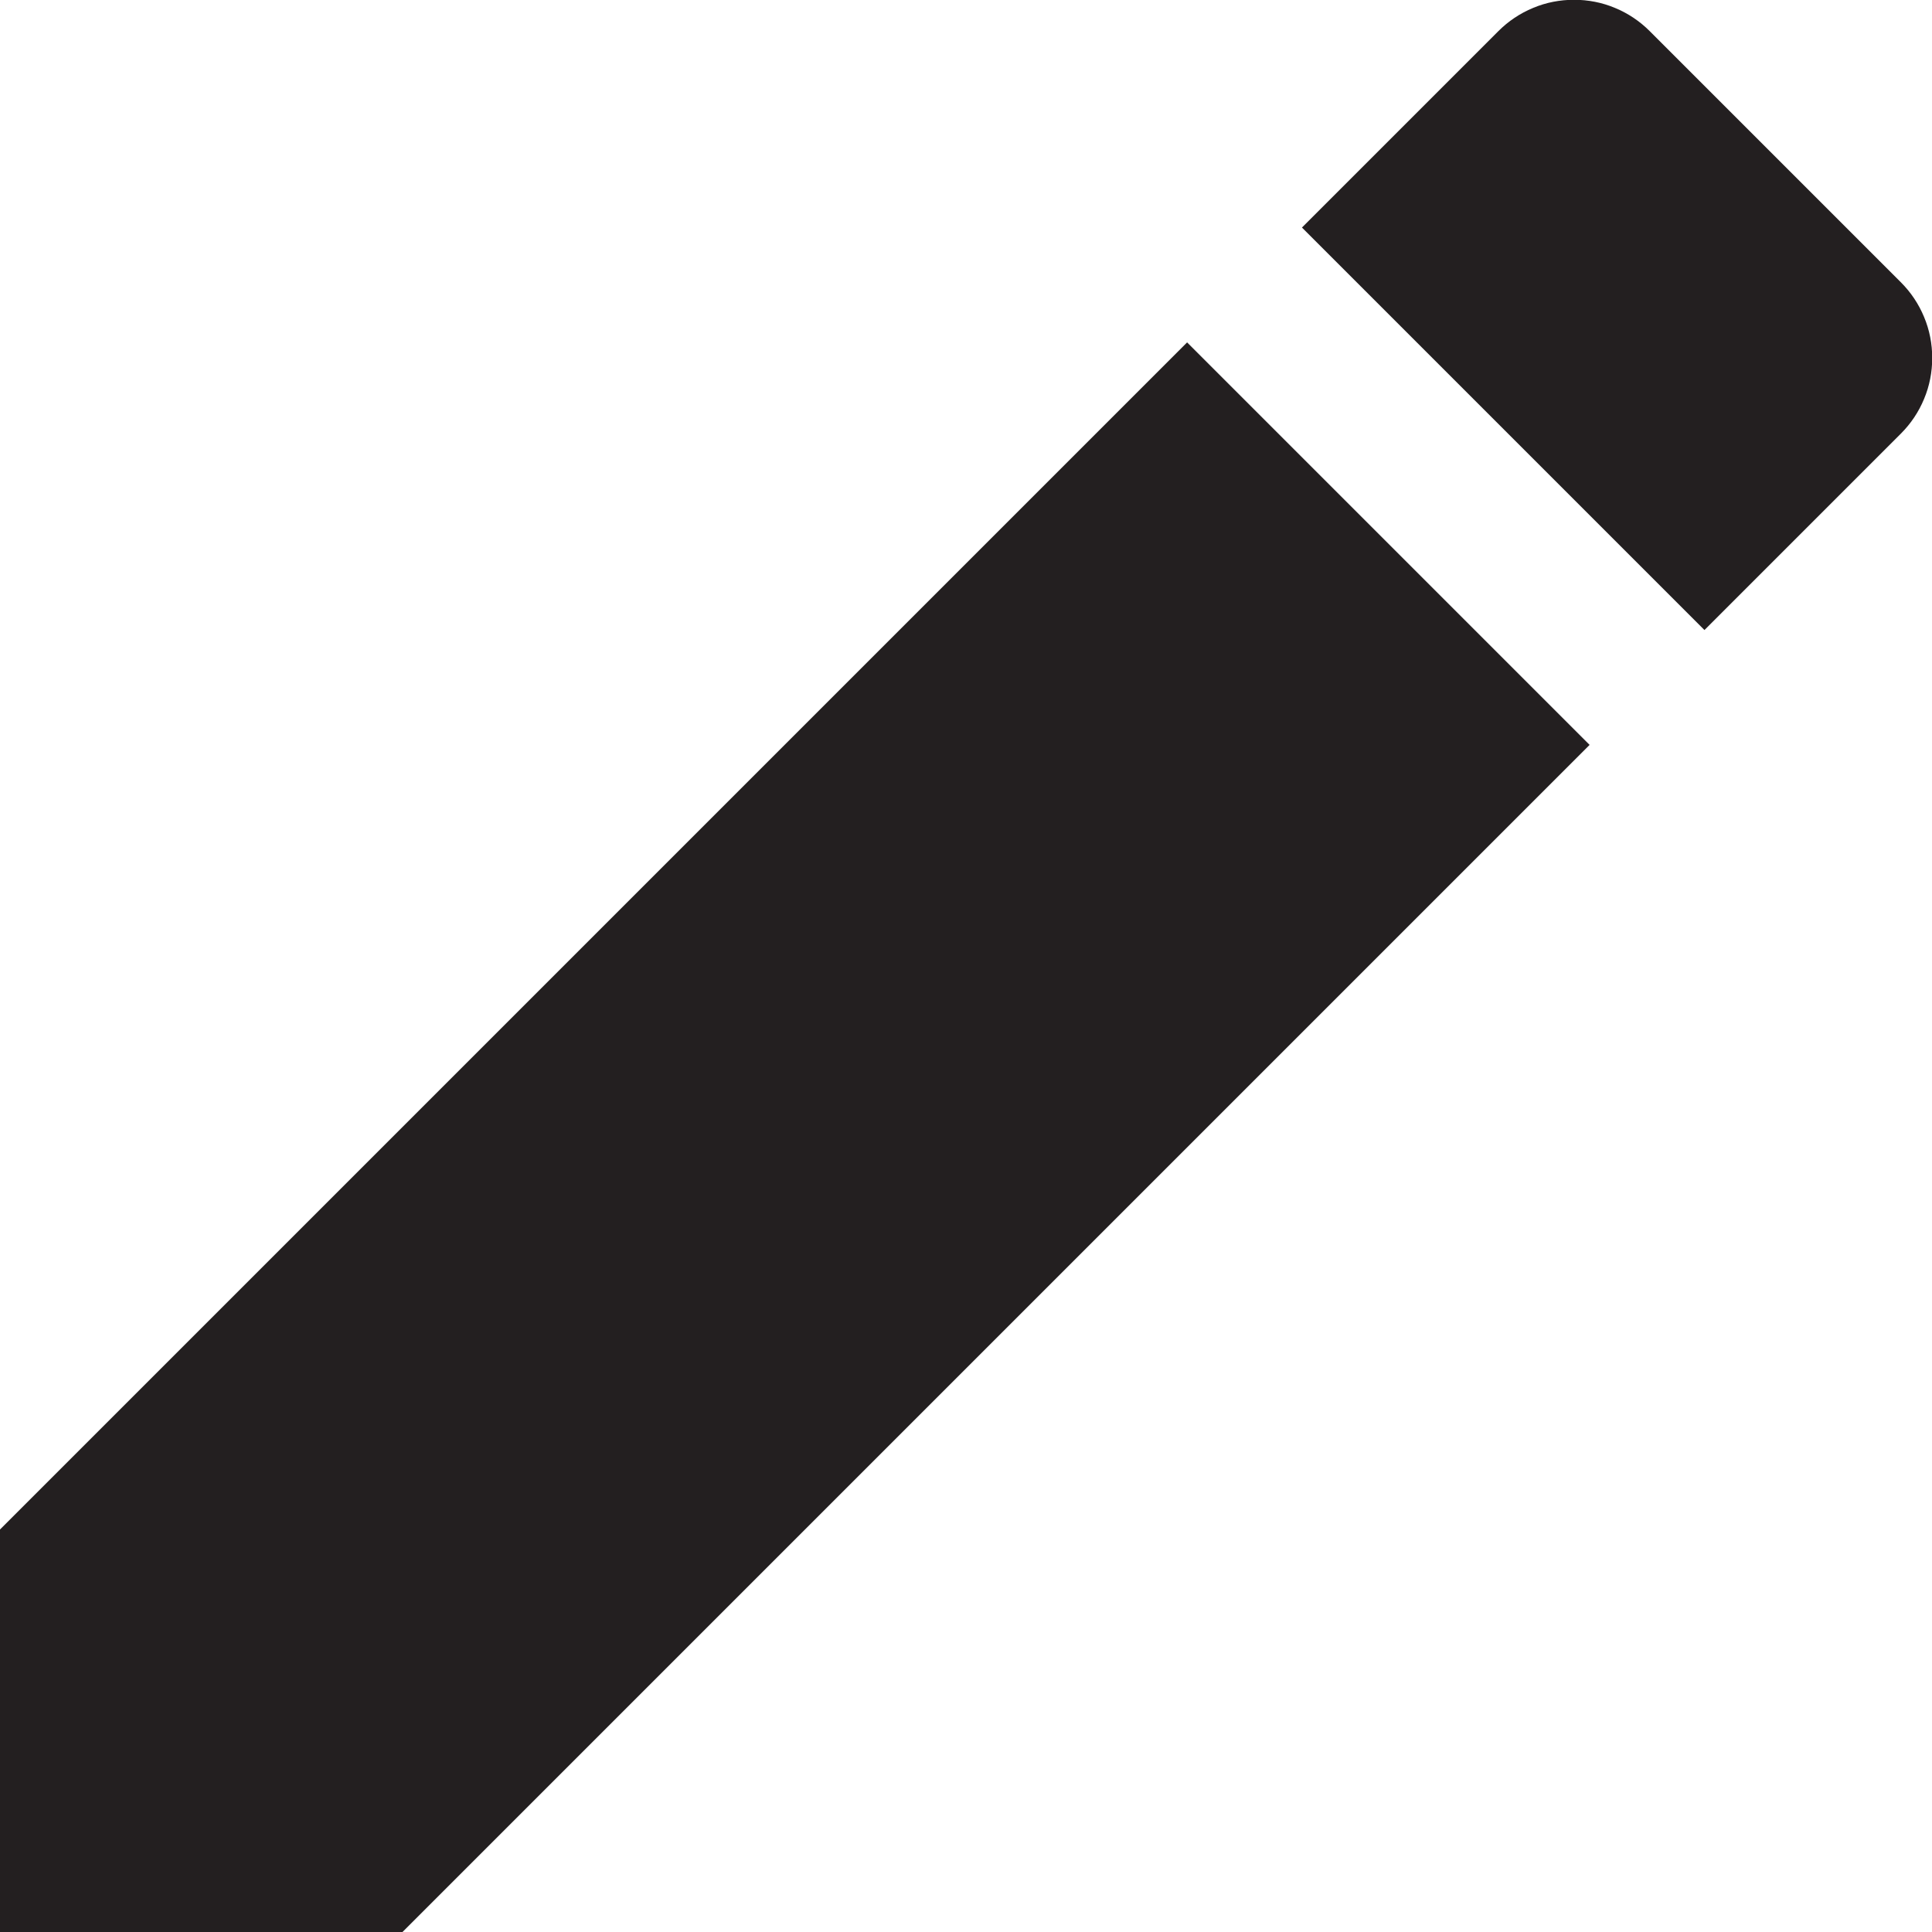 <svg width="18" height="18" viewBox="0 0 18 18" fill="none" xmlns="http://www.w3.org/2000/svg">
<path d="M0 14.25V18H3.75L14.81 6.94L11.06 3.19L0 14.25ZM17.71 4.04C17.803 3.947 17.876 3.838 17.926 3.717C17.977 3.596 18.002 3.466 18.002 3.335C18.002 3.204 17.977 3.074 17.926 2.953C17.876 2.832 17.803 2.723 17.71 2.63L15.37 0.29C15.277 0.197 15.168 0.124 15.047 0.074C14.926 0.023 14.796 -0.002 14.665 -0.002C14.534 -0.002 14.404 0.023 14.283 0.074C14.162 0.124 14.053 0.197 13.96 0.29L12.13 2.12L15.88 5.87L17.71 4.04Z" fill="#231F20"/>
</svg>
